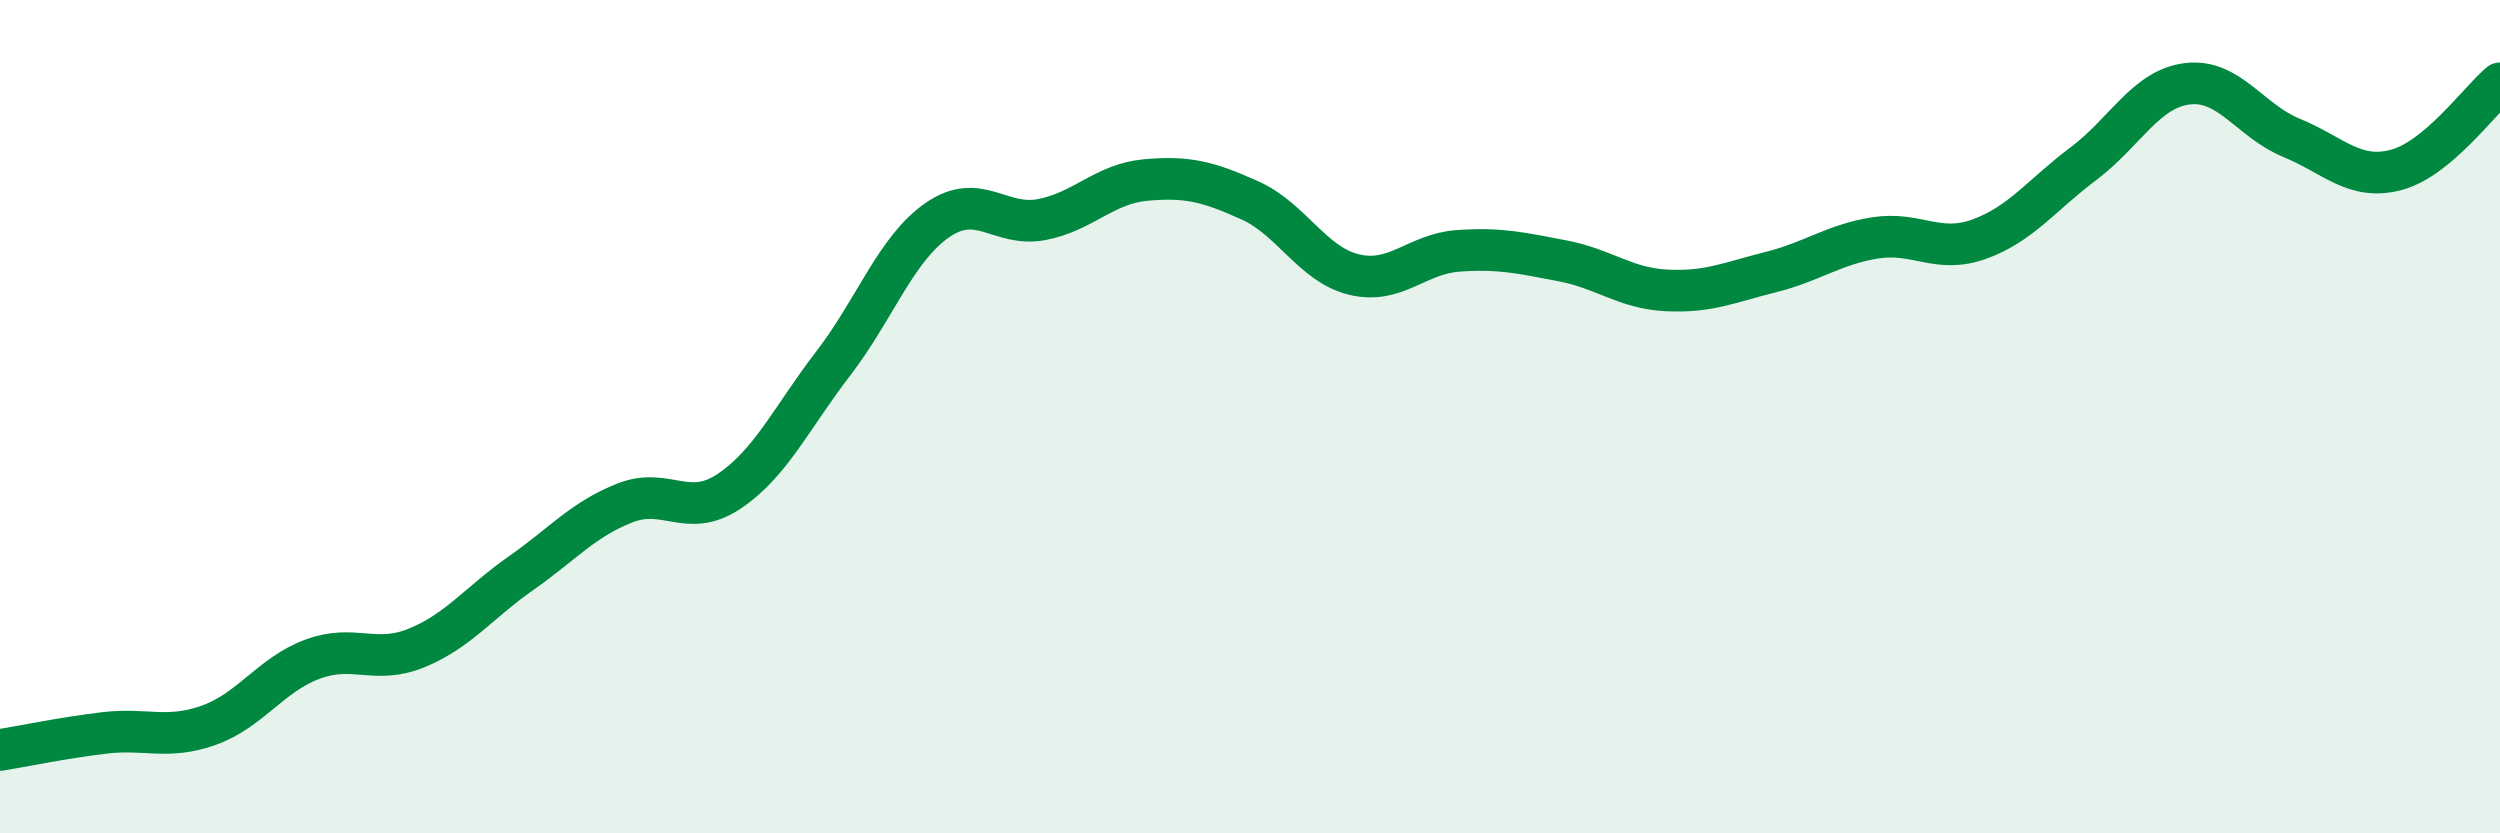 
    <svg width="60" height="20" viewBox="0 0 60 20" xmlns="http://www.w3.org/2000/svg">
      <path
        d="M 0,18 C 0.5,17.92 1.5,17.71 2.5,17.59 C 3.5,17.47 4,17.76 5,17.41 C 6,17.06 6.5,16.19 7.5,15.82 C 8.5,15.45 9,15.96 10,15.55 C 11,15.14 11.5,14.46 12.5,13.76 C 13.5,13.06 14,12.46 15,12.07 C 16,11.68 16.5,12.46 17.5,11.79 C 18.5,11.12 19,10.02 20,8.72 C 21,7.42 21.5,5.97 22.5,5.28 C 23.5,4.59 24,5.46 25,5.27 C 26,5.08 26.5,4.41 27.5,4.32 C 28.5,4.23 29,4.36 30,4.81 C 31,5.26 31.5,6.35 32.5,6.59 C 33.5,6.83 34,6.09 35,6.02 C 36,5.95 36.5,6.07 37.5,6.26 C 38.5,6.45 39,6.92 40,6.97 C 41,7.02 41.5,6.78 42.5,6.53 C 43.5,6.28 44,5.87 45,5.71 C 46,5.55 46.5,6.1 47.5,5.74 C 48.5,5.38 49,4.68 50,3.93 C 51,3.18 51.5,2.13 52.5,2.01 C 53.5,1.89 54,2.9 55,3.31 C 56,3.72 56.5,4.34 57.5,4.08 C 58.5,3.82 59.5,2.42 60,2L60 20L0 20Z"
        fill="#008740"
        opacity="0.1"
        stroke-linecap="round"
        stroke-linejoin="round"
      />
      <path
        d="M 0,18 C 0.5,17.92 1.5,17.71 2.5,17.59 C 3.5,17.47 4,17.76 5,17.41 C 6,17.06 6.5,16.19 7.5,15.82 C 8.5,15.45 9,15.96 10,15.55 C 11,15.14 11.5,14.46 12.5,13.76 C 13.5,13.06 14,12.46 15,12.07 C 16,11.68 16.5,12.46 17.5,11.79 C 18.5,11.12 19,10.02 20,8.72 C 21,7.42 21.5,5.97 22.5,5.28 C 23.5,4.59 24,5.46 25,5.27 C 26,5.08 26.5,4.41 27.5,4.32 C 28.5,4.23 29,4.36 30,4.81 C 31,5.26 31.5,6.35 32.5,6.59 C 33.5,6.83 34,6.09 35,6.02 C 36,5.95 36.5,6.07 37.5,6.26 C 38.5,6.45 39,6.92 40,6.97 C 41,7.02 41.5,6.78 42.5,6.53 C 43.5,6.28 44,5.87 45,5.71 C 46,5.55 46.5,6.1 47.5,5.74 C 48.5,5.38 49,4.68 50,3.93 C 51,3.18 51.5,2.13 52.5,2.01 C 53.5,1.89 54,2.9 55,3.31 C 56,3.72 56.5,4.34 57.5,4.08 C 58.5,3.82 59.5,2.42 60,2"
        stroke="#008740"
        stroke-width="1"
        fill="none"
        stroke-linecap="round"
        stroke-linejoin="round"
      />
    </svg>
  